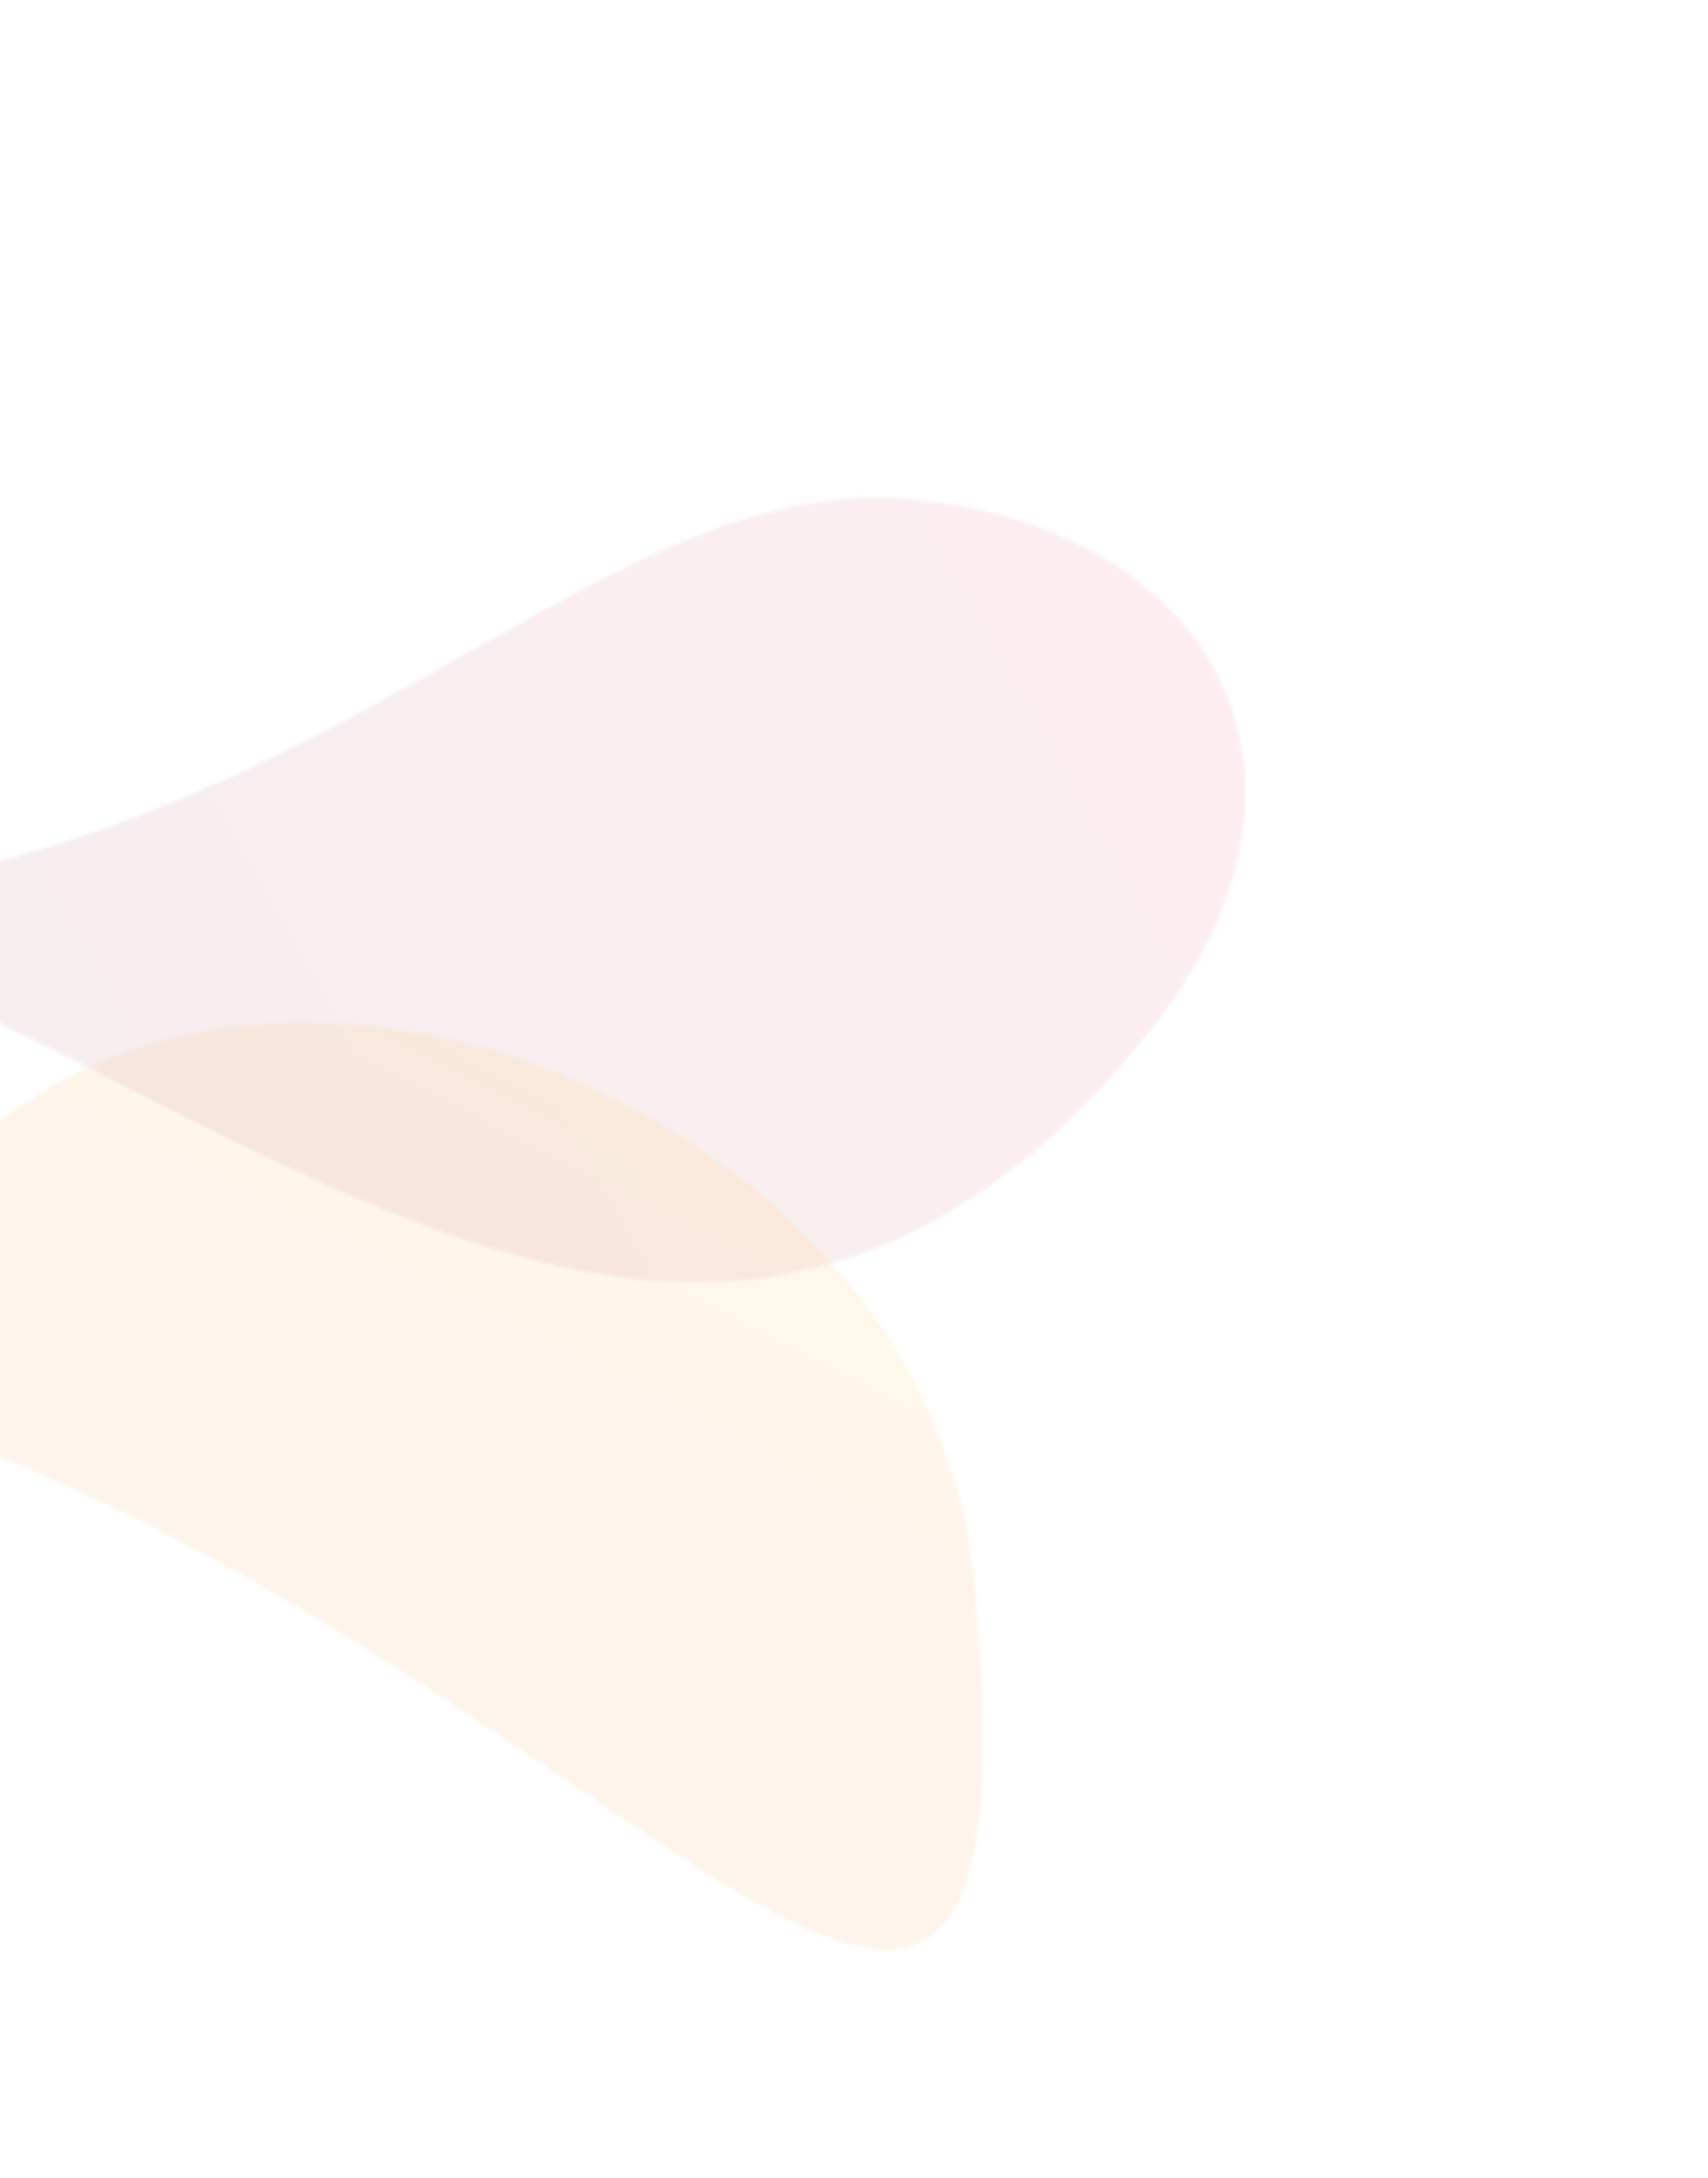 <svg width="510" height="650" viewBox="0 0 510 650" fill="none" xmlns="http://www.w3.org/2000/svg">
<g opacity="0.1">
<mask id="mask0_263_1104" style="mask-type:luminance" maskUnits="userSpaceOnUse" x="-82" y="148" width="454" height="235">
<path d="M-81.059 269.796C95.134 260.287 174.438 142.224 269.125 148.787C359.898 155.079 409.154 231.569 338 314.39C212.26 460.746 83.681 333.686 -53.285 282.168L-63.572 274.222L-81.044 269.809L-81.059 269.796Z" fill="white"/>
</mask>
<g mask="url(#mask0_263_1104)">
<path d="M163.187 -14.491L425.977 211.995L181.736 496.281L-81.054 269.795L163.187 -14.491Z" fill="url(#paint0_linear_263_1104)"/>
</g>
</g>
<g opacity="0.1">
<mask id="mask1_263_1104" style="mask-type:luminance" maskUnits="userSpaceOnUse" x="-62" y="305" width="356" height="277">
<path d="M-25.536 360.182C63.763 243.379 277.193 327.945 290.798 471.011C312.172 695.866 203.259 522.675 11.412 439.599C-47.682 414.006 -78.91 405.412 -50.428 347.665L-25.536 360.182Z" fill="white"/>
</mask>
<g mask="url(#mask1_263_1104)">
<path d="M98.661 174.079L478.896 501.786L289.17 722.619L-91.065 394.912L98.661 174.079Z" fill="url(#paint1_linear_263_1104)"/>
</g>
</g>
<defs>
<linearGradient id="paint0_linear_263_1104" x1="-102.453" y1="397.759" x2="337.341" y2="147.545" gradientUnits="userSpaceOnUse">
<stop stop-color="#8A434C"/>
<stop offset="1" stop-color="#E65565"/>
</linearGradient>
<linearGradient id="paint1_linear_263_1104" x1="199.994" y1="436.385" x2="252.082" y2="333.985" gradientUnits="userSpaceOnUse">
<stop stop-color="#ED9036"/>
<stop offset="1" stop-color="#FFCC29"/>
</linearGradient>
</defs>
</svg>

